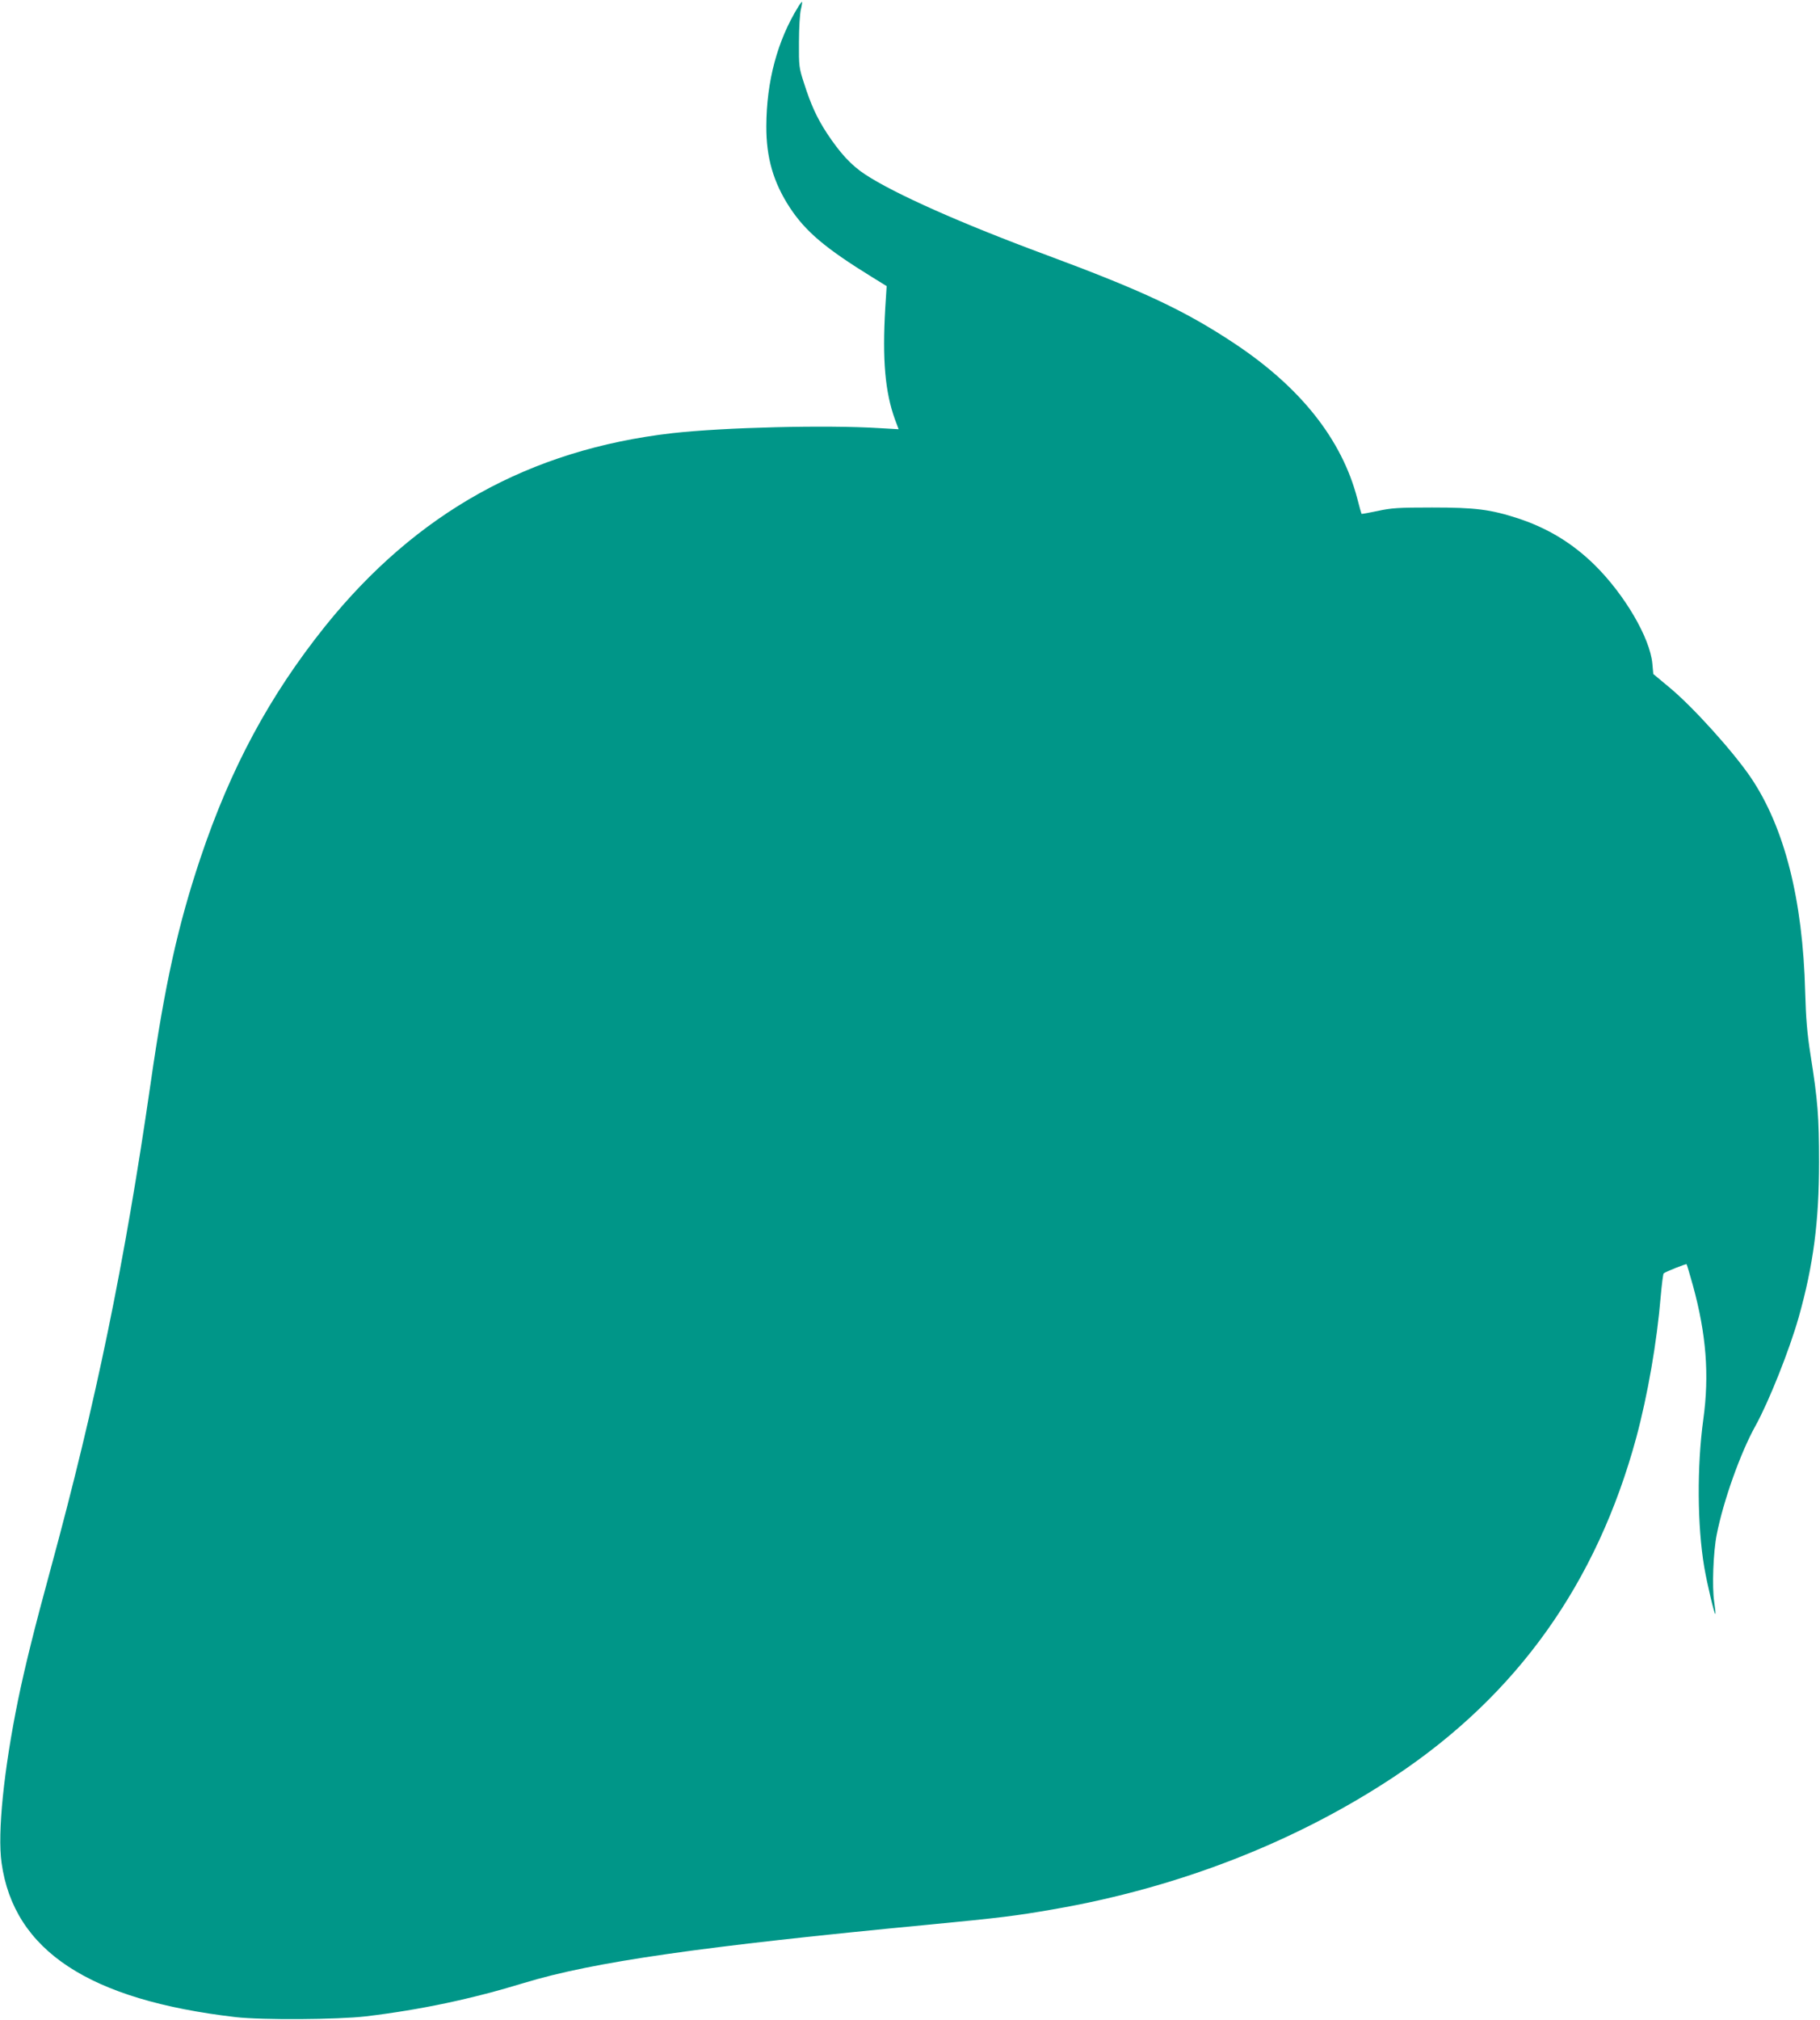 <?xml version="1.0" standalone="no"?>
<!DOCTYPE svg PUBLIC "-//W3C//DTD SVG 20010904//EN"
 "http://www.w3.org/TR/2001/REC-SVG-20010904/DTD/svg10.dtd">
<svg version="1.0" xmlns="http://www.w3.org/2000/svg"
 width="1154pt" height="1280pt" viewBox="0 0 1154 1280"
 preserveAspectRatio="xMidYMid meet">
<g transform="translate(0,1280) scale(0.1,-0.1)"
fill="#009688" stroke="none">
<path d="M5062 12758 c-133 -215 -202 -473 -203 -758 -1 -199 45 -357 150
-517 100 -151 224 -256 519 -438 l94 -58 -9 -141 c-19 -325 -1 -530 61 -702
l24 -64 -122 7 c-332 21 -986 5 -1314 -32 -904 -104 -1622 -504 -2201 -1224
-352 -440 -598 -896 -790 -1468 -143 -427 -226 -802 -316 -1428 -165 -1143
-346 -2019 -635 -3081 -100 -366 -161 -611 -205 -824 -91 -446 -132 -844 -105
-1035 78 -556 555 -869 1485 -977 167 -19 646 -16 825 5 350 42 670 110 1004
212 437 133 1120 231 2576 370 438 42 544 55 778 96 795 137 1541 428 2167
844 776 516 1280 1224 1530 2145 73 272 131 606 155 895 7 77 15 143 19 146
11 10 142 62 145 58 2 -2 20 -62 40 -134 85 -309 105 -568 66 -850 -41 -300
-38 -675 6 -935 18 -106 65 -303 70 -297 3 2 -1 38 -7 78 -14 92 -6 313 16
424 42 214 151 520 246 690 85 154 214 477 274 688 93 330 129 607 129 982 0
288 -8 390 -54 680 -22 141 -29 228 -34 400 -15 585 -131 1041 -344 1357 -111
164 -368 449 -517 572 l-102 85 -6 66 c-15 163 -176 438 -367 626 -140 137
-296 232 -484 294 -176 57 -270 69 -546 69 -214 0 -258 -3 -345 -22 -54 -11
-100 -20 -102 -18 -1 1 -14 45 -27 97 -98 375 -360 705 -781 984 -314 208
-581 333 -1190 559 -538 199 -963 388 -1150 511 -88 58 -158 134 -242 261 -64
98 -102 182 -145 317 -32 98 -33 108 -32 262 0 88 6 180 12 205 6 24 9 46 8
48 -2 2 -13 -12 -24 -30z"/>
</g>
</svg>
